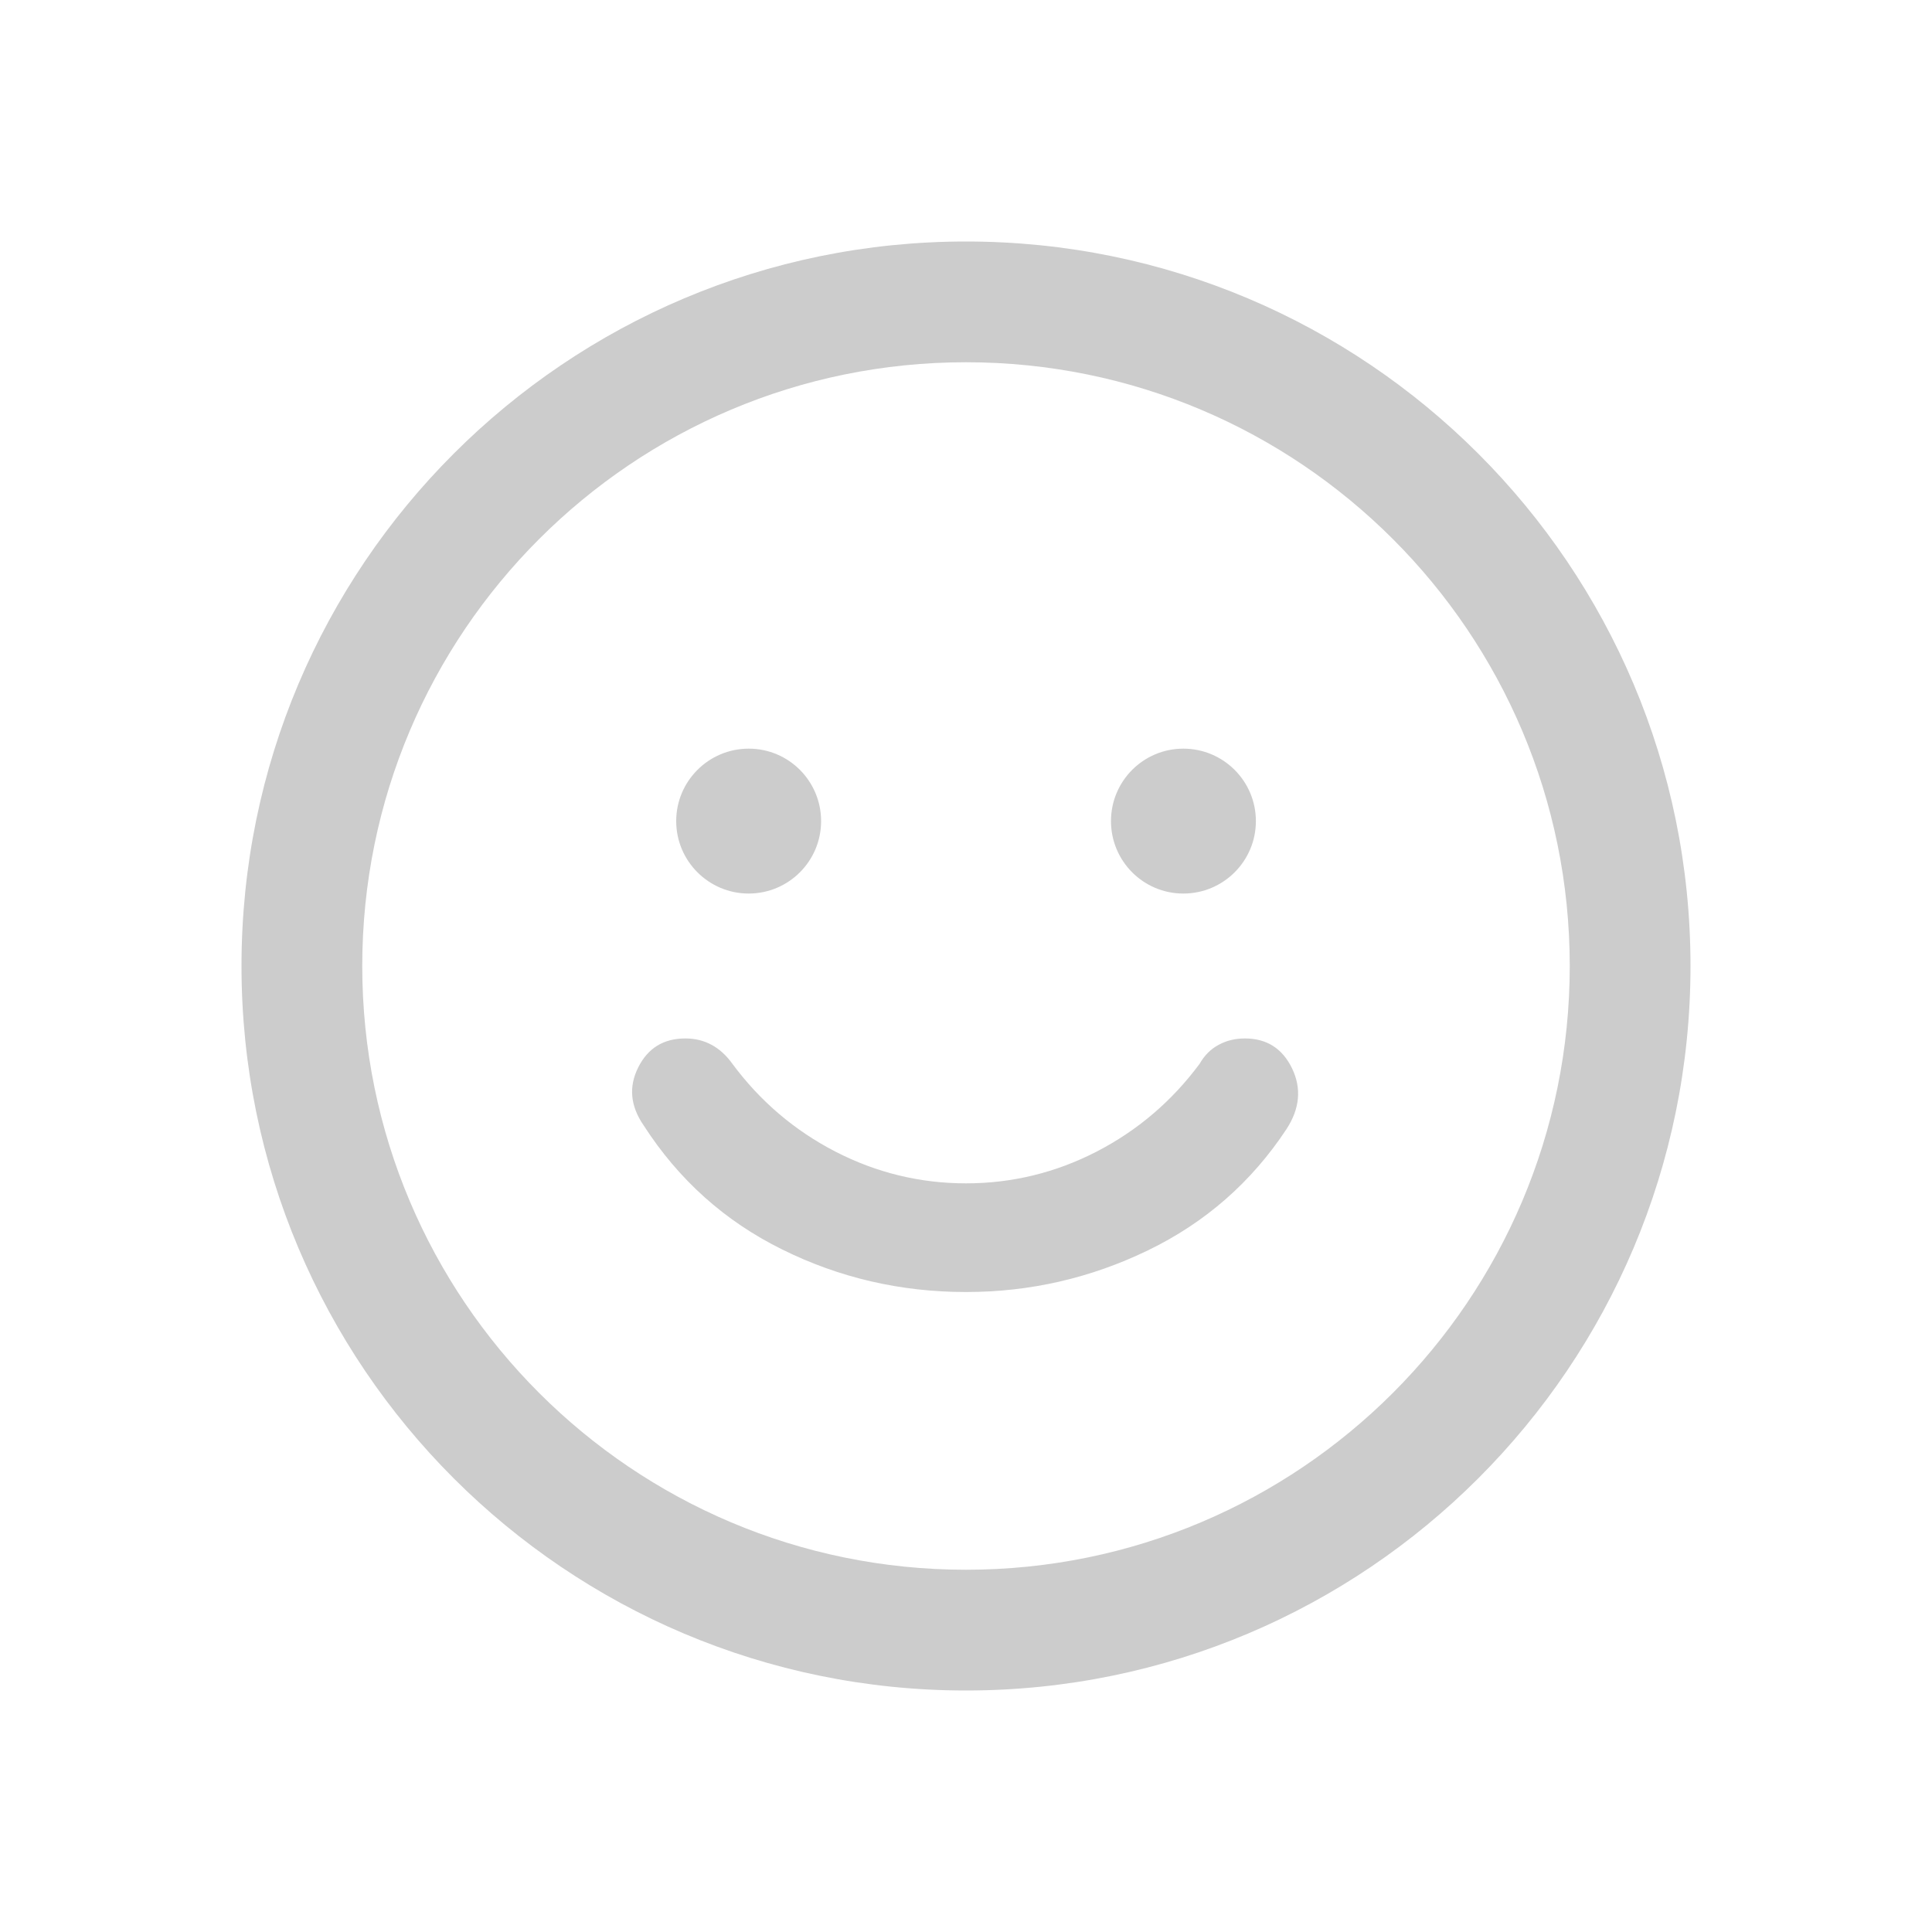 <svg width="24" height="24" viewBox="0 0 24 24" fill="none" xmlns="http://www.w3.org/2000/svg">
<path d="M12 3C16.971 3 21 7.029 21 12C21 16.971 16.971 21 12 21C7.029 21 3 16.971 3 12C3 7.029 7.029 3 12 3ZM12 4.5C7.858 4.5 4.5 7.858 4.5 12C4.5 16.142 7.858 19.5 12 19.5C16.142 19.5 19.5 16.142 19.5 12C19.5 7.858 16.142 4.5 12 4.5ZM15.465 12.9C15.735 12.9 15.93 13.024 16.05 13.271C16.17 13.519 16.147 13.771 15.982 14.025C15.547 14.685 14.973 15.187 14.261 15.532C13.548 15.877 12.795 16.05 12 16.05C11.19 16.05 10.428 15.874 9.716 15.521C9.003 15.169 8.43 14.655 7.995 13.979C7.83 13.739 7.808 13.5 7.928 13.26C8.048 13.02 8.243 12.9 8.513 12.9C8.633 12.9 8.741 12.926 8.839 12.979C8.936 13.031 9.023 13.11 9.098 13.215C9.443 13.68 9.87 14.044 10.38 14.307C10.89 14.569 11.43 14.7 12 14.7C12.57 14.7 13.11 14.569 13.62 14.307C14.13 14.044 14.557 13.68 14.902 13.215C14.962 13.11 15.041 13.031 15.139 12.979C15.236 12.926 15.345 12.9 15.465 12.9ZM9.301 9.3C9.798 9.3 10.2 9.703 10.2 10.2C10.2 10.697 9.798 11.099 9.301 11.1C8.804 11.1 8.4 10.697 8.4 10.2C8.4 9.703 8.804 9.3 9.301 9.3ZM14.7 9.3C15.197 9.3 15.601 9.703 15.601 10.2C15.601 10.697 15.197 11.1 14.7 11.1C14.203 11.1 13.801 10.697 13.801 10.2C13.801 9.703 14.203 9.3 14.7 9.3Z" fill="#CCCCCC"/>
</svg>

